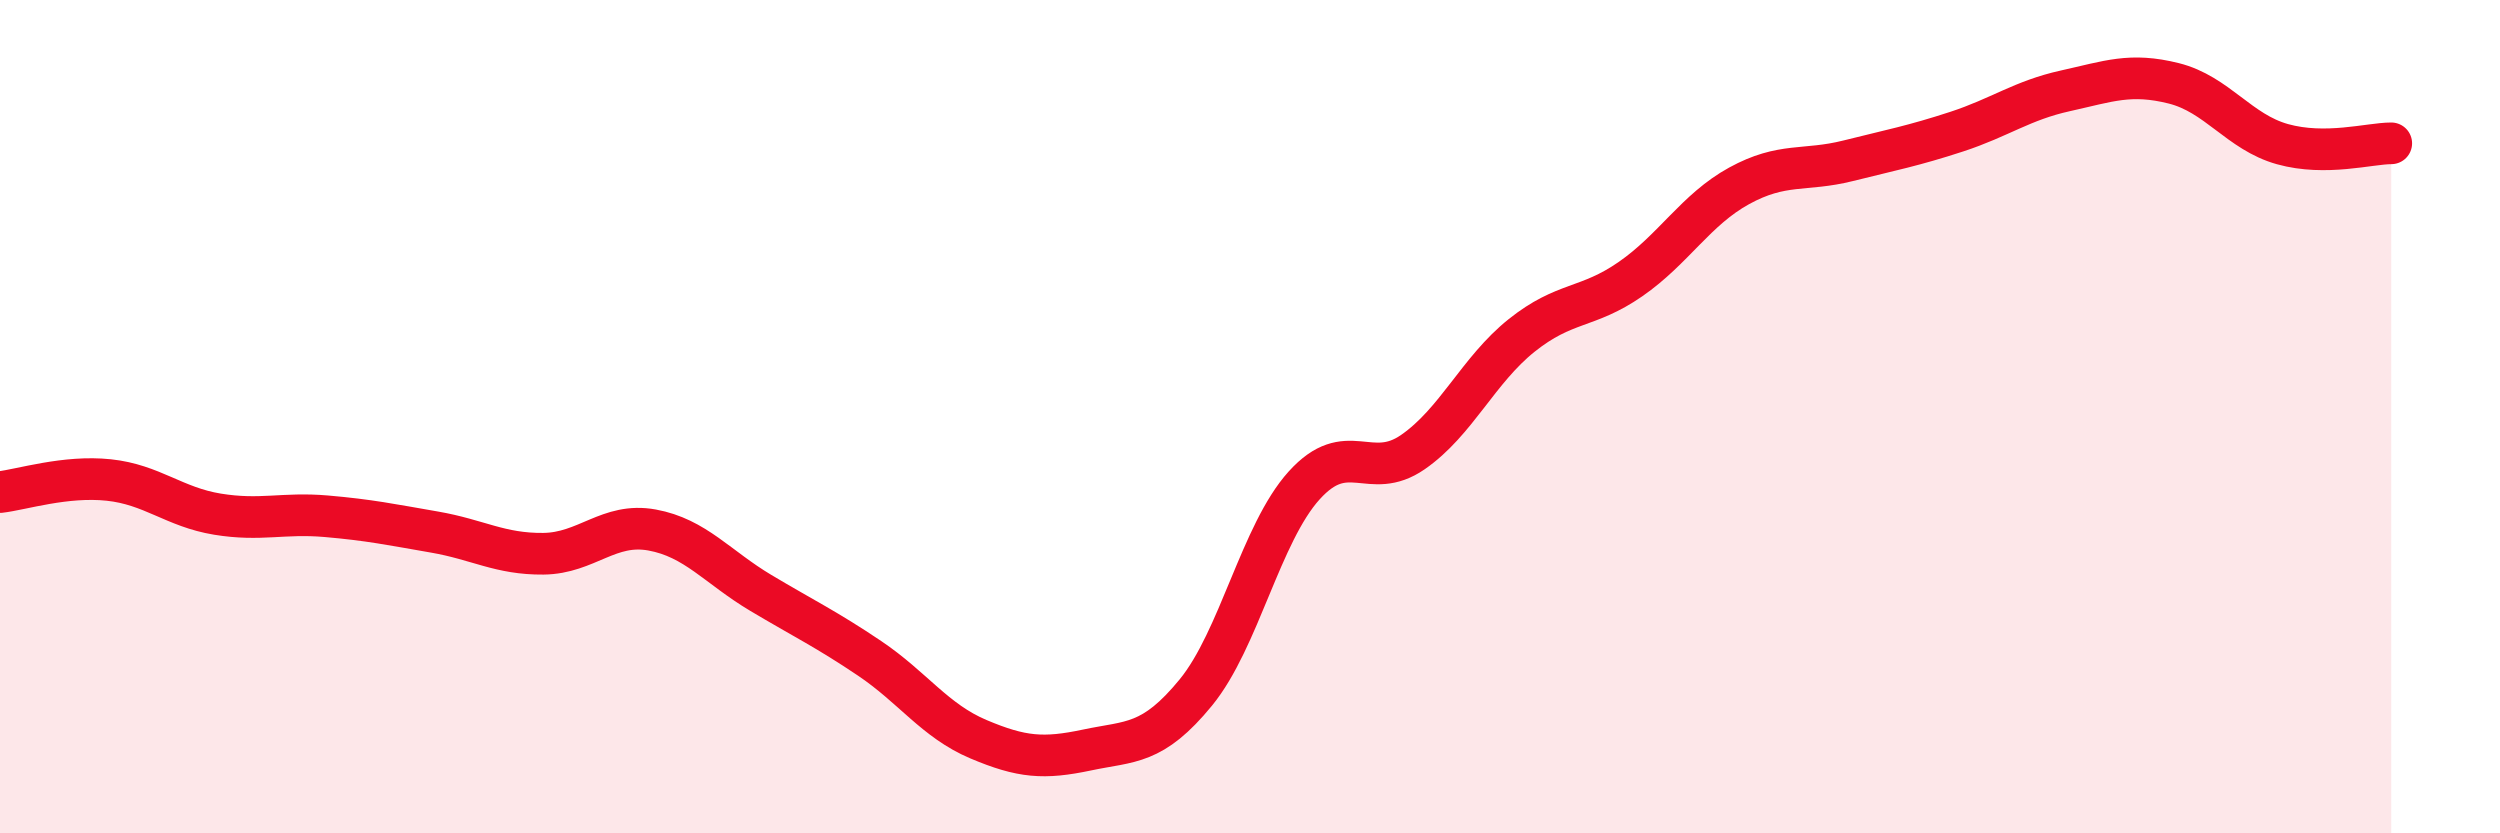
    <svg width="60" height="20" viewBox="0 0 60 20" xmlns="http://www.w3.org/2000/svg">
      <path
        d="M 0,11.81 C 0.52,11.75 1.57,11.41 2.61,11.52 C 3.65,11.63 4.18,12.17 5.22,12.34 C 6.26,12.51 6.79,12.3 7.83,12.39 C 8.87,12.48 9.39,12.59 10.43,12.77 C 11.47,12.95 12,13.3 13.04,13.29 C 14.08,13.28 14.61,12.53 15.65,12.72 C 16.69,12.91 17.22,13.61 18.26,14.23 C 19.3,14.85 19.83,15.1 20.87,15.8 C 21.91,16.5 22.44,17.3 23.48,17.74 C 24.52,18.18 25.05,18.22 26.09,18 C 27.13,17.78 27.66,17.89 28.7,16.62 C 29.74,15.35 30.26,12.8 31.3,11.65 C 32.34,10.5 32.87,11.57 33.91,10.85 C 34.95,10.13 35.48,8.88 36.52,8.05 C 37.56,7.22 38.09,7.42 39.13,6.7 C 40.17,5.98 40.7,5.03 41.74,4.46 C 42.78,3.89 43.31,4.12 44.35,3.86 C 45.39,3.6 45.92,3.5 46.96,3.16 C 48,2.82 48.53,2.41 49.57,2.18 C 50.61,1.95 51.13,1.74 52.17,2 C 53.21,2.26 53.74,3.17 54.78,3.46 C 55.82,3.75 56.87,3.44 57.39,3.44L57.39 20L0 20Z"
        fill="#EB0A25"
        opacity="0.1"
        stroke-linecap="round"
        stroke-linejoin="round"
      />
      <path
        d="M 0,11.81 C 0.52,11.75 1.57,11.41 2.61,11.52 C 3.65,11.63 4.18,12.17 5.22,12.34 C 6.26,12.51 6.79,12.3 7.83,12.39 C 8.87,12.48 9.39,12.59 10.43,12.77 C 11.47,12.95 12,13.3 13.04,13.29 C 14.08,13.28 14.61,12.53 15.65,12.72 C 16.69,12.91 17.22,13.61 18.26,14.23 C 19.3,14.85 19.83,15.1 20.87,15.8 C 21.91,16.5 22.44,17.3 23.48,17.74 C 24.52,18.18 25.05,18.22 26.09,18 C 27.13,17.78 27.66,17.89 28.7,16.62 C 29.74,15.35 30.26,12.8 31.3,11.65 C 32.34,10.5 32.87,11.57 33.91,10.85 C 34.95,10.13 35.48,8.88 36.52,8.05 C 37.56,7.22 38.09,7.42 39.13,6.7 C 40.17,5.98 40.7,5.03 41.74,4.46 C 42.78,3.89 43.31,4.12 44.35,3.86 C 45.39,3.6 45.92,3.5 46.96,3.16 C 48,2.82 48.53,2.41 49.57,2.18 C 50.61,1.95 51.13,1.74 52.17,2 C 53.21,2.26 53.74,3.17 54.78,3.46 C 55.82,3.75 56.87,3.44 57.39,3.44"
        stroke="#EB0A25"
        stroke-width="1"
        fill="none"
        stroke-linecap="round"
        stroke-linejoin="round"
      />
    </svg>
  